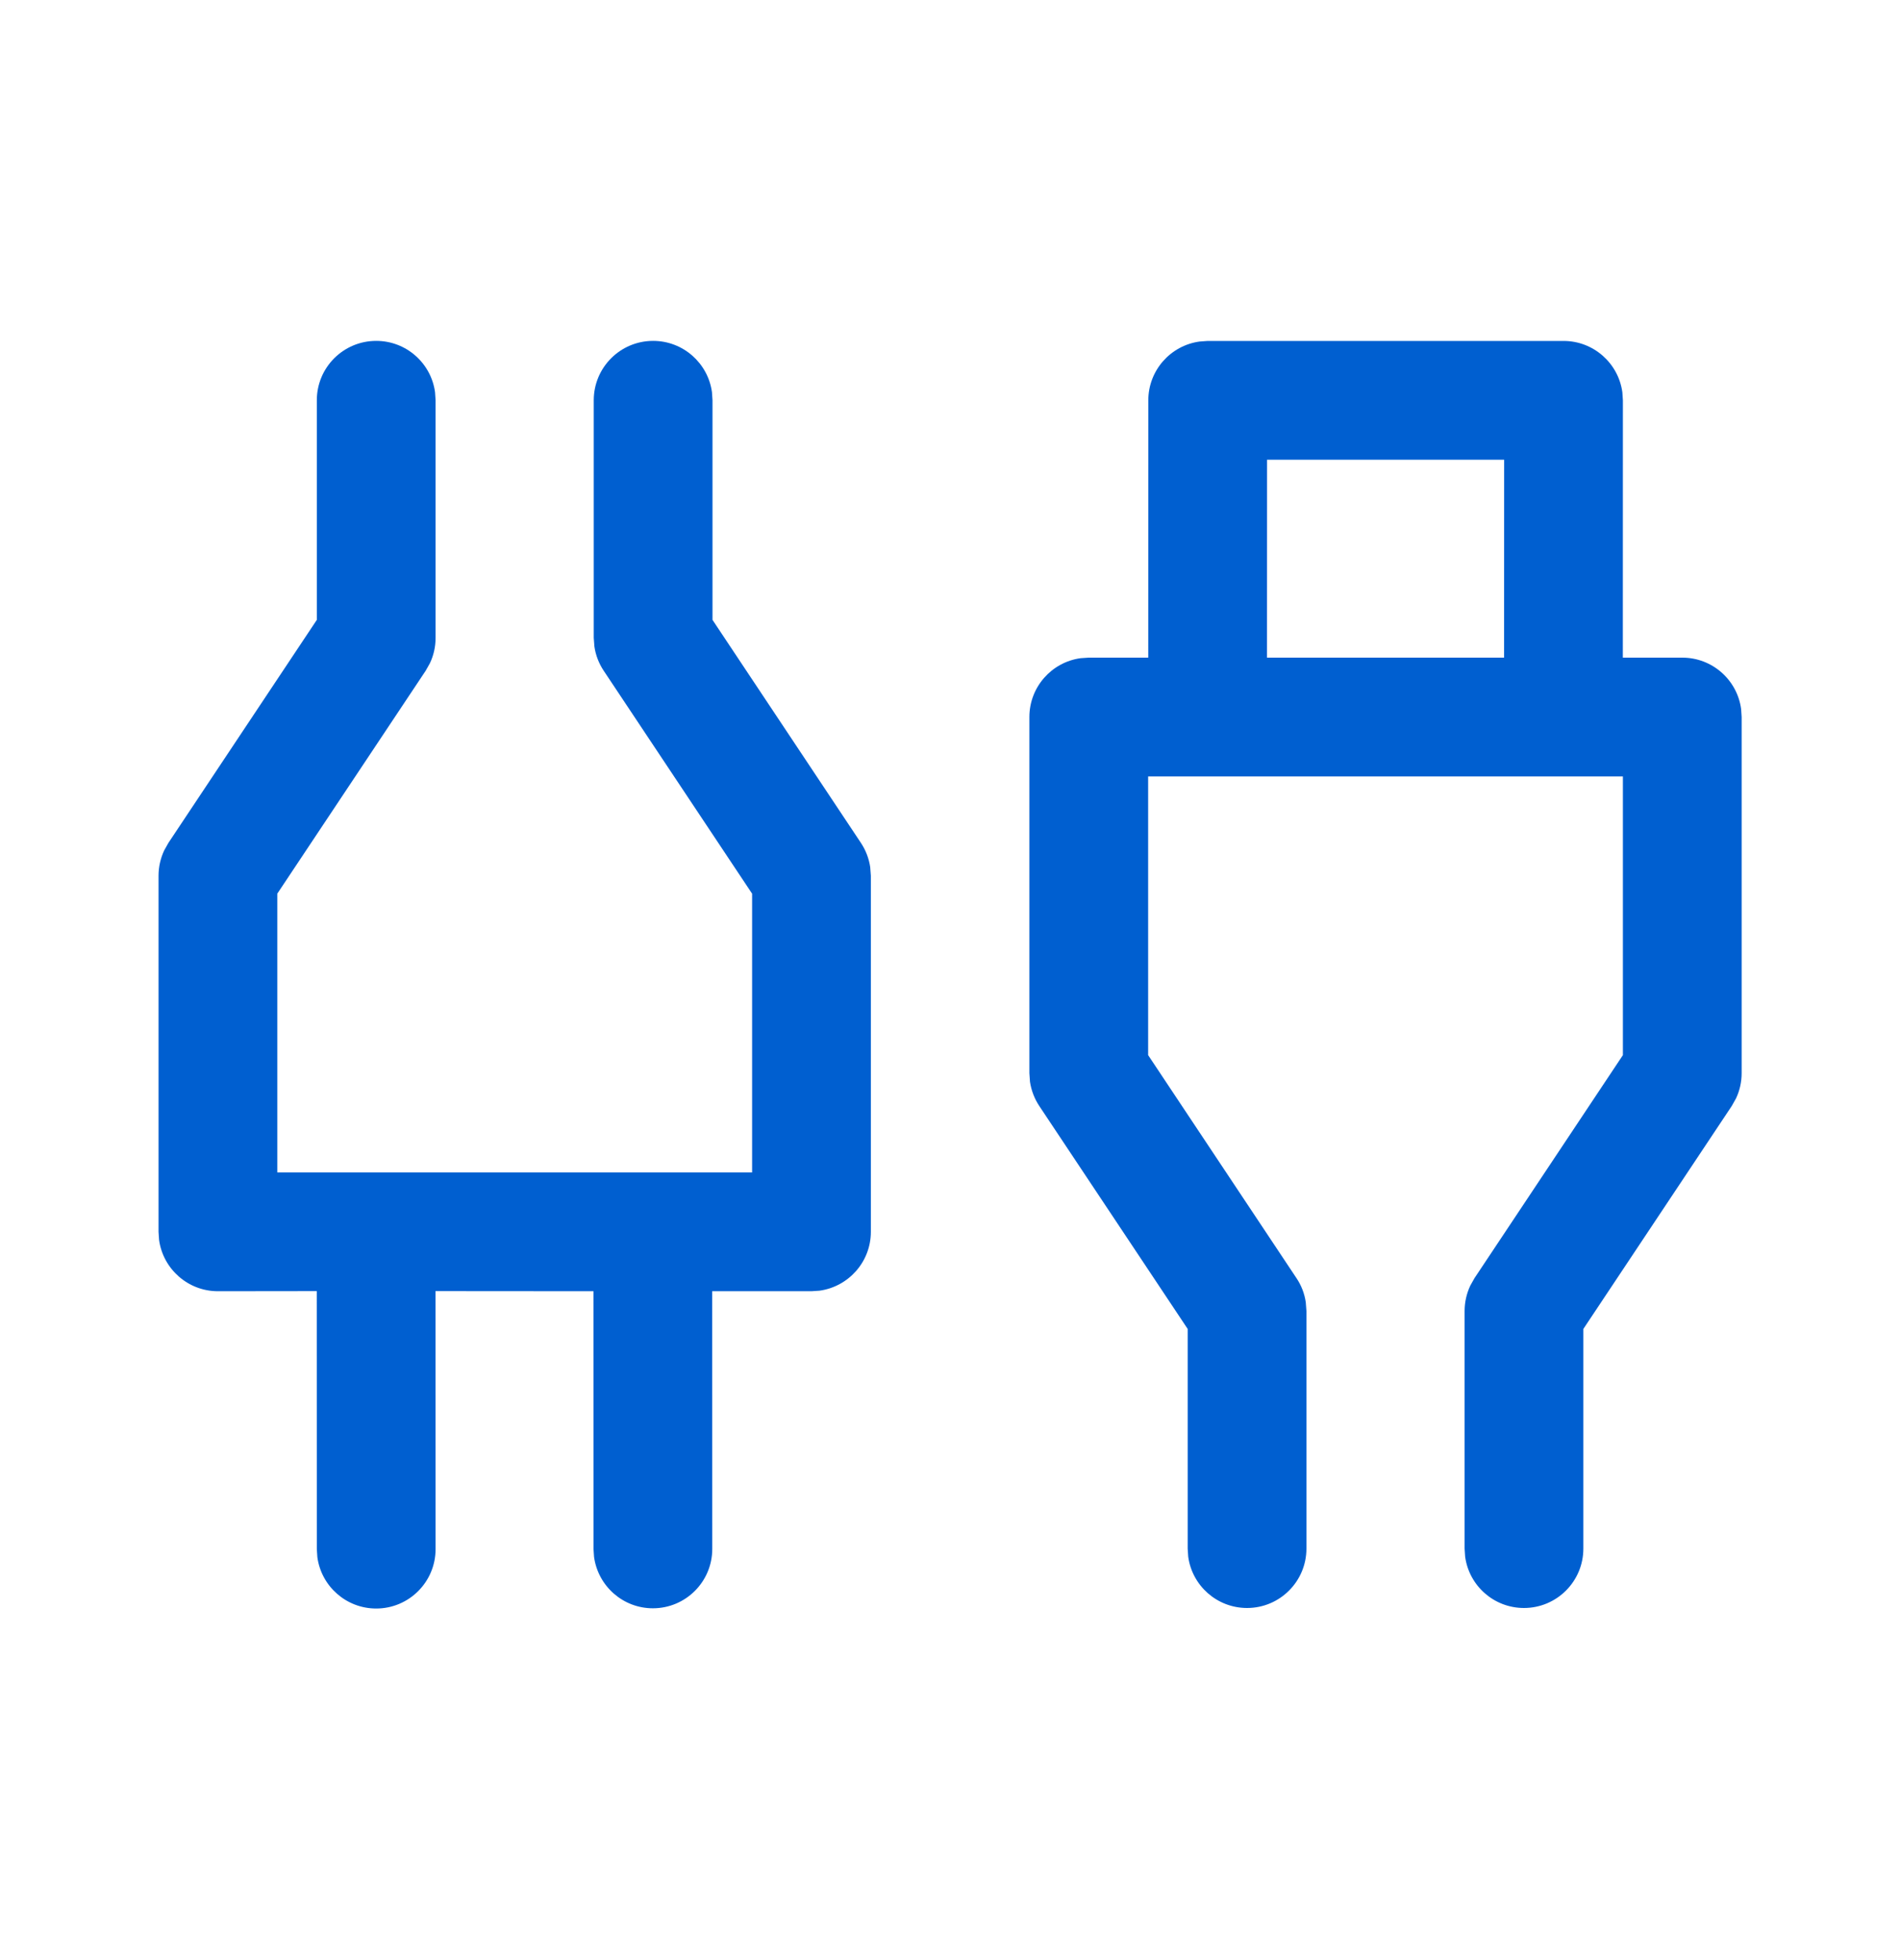 <svg width="32" height="33" viewBox="0 0 32 33" fill="none" xmlns="http://www.w3.org/2000/svg">
<path d="M11 5.739C11.506 5.739 11.925 6.115 11.991 6.603L12 6.739V10.436L14.499 14.19C14.581 14.313 14.634 14.452 14.656 14.597L14.667 14.744V20.739C14.667 21.245 14.29 21.663 13.802 21.73L13.667 21.739H11.995L11.996 26.077C11.996 26.629 11.549 27.077 10.996 27.077C10.49 27.077 10.072 26.701 10.005 26.212L9.996 26.077L9.995 21.739L7.335 21.737L7.336 26.081C7.336 26.633 6.888 27.081 6.336 27.081C5.83 27.081 5.411 26.705 5.345 26.216L5.336 26.081L5.335 21.737L3.67 21.739C3.164 21.739 2.745 21.362 2.679 20.874L2.67 20.739V14.744C2.67 14.596 2.703 14.451 2.765 14.318L2.837 14.19L5.336 10.436V6.739C5.336 6.186 5.784 5.739 6.336 5.739C6.843 5.739 7.261 6.115 7.327 6.603L7.336 6.739V10.739C7.336 10.887 7.304 11.032 7.241 11.165L7.169 11.293L4.67 15.046V19.739H12.667V15.046L10.168 11.293C10.086 11.17 10.032 11.03 10.011 10.885L10 10.739V6.739C10 6.186 10.448 5.739 11 5.739ZM20.34 5.74H26.333C26.84 5.74 27.258 6.117 27.324 6.605L27.333 6.74L27.332 11.072H28.333C28.84 11.072 29.258 11.448 29.324 11.936L29.333 12.072V18.067C29.333 18.215 29.301 18.36 29.238 18.493L29.166 18.621L26.667 22.374V26.072C26.667 26.624 26.219 27.072 25.667 27.072C25.16 27.072 24.742 26.696 24.676 26.208L24.667 26.072V22.072C24.667 21.924 24.7 21.779 24.762 21.646L24.834 21.518L27.333 17.764V13.072H19.337V17.764L21.835 21.518C21.918 21.641 21.971 21.78 21.992 21.925L22.003 22.072V26.072C22.003 26.624 21.555 27.072 21.003 27.072C20.497 27.072 20.078 26.696 20.012 26.208L20.003 26.072V22.374L17.504 18.621C17.422 18.498 17.369 18.358 17.347 18.213L17.337 18.067V12.072C17.337 11.566 17.713 11.147 18.201 11.081L18.337 11.072H19.339L19.34 6.74C19.34 6.234 19.716 5.816 20.204 5.75L20.34 5.74H26.333H20.34ZM25.333 7.74H21.34L21.339 11.072H25.332L25.333 7.74Z" fill="#005FD0"/>
</svg>
